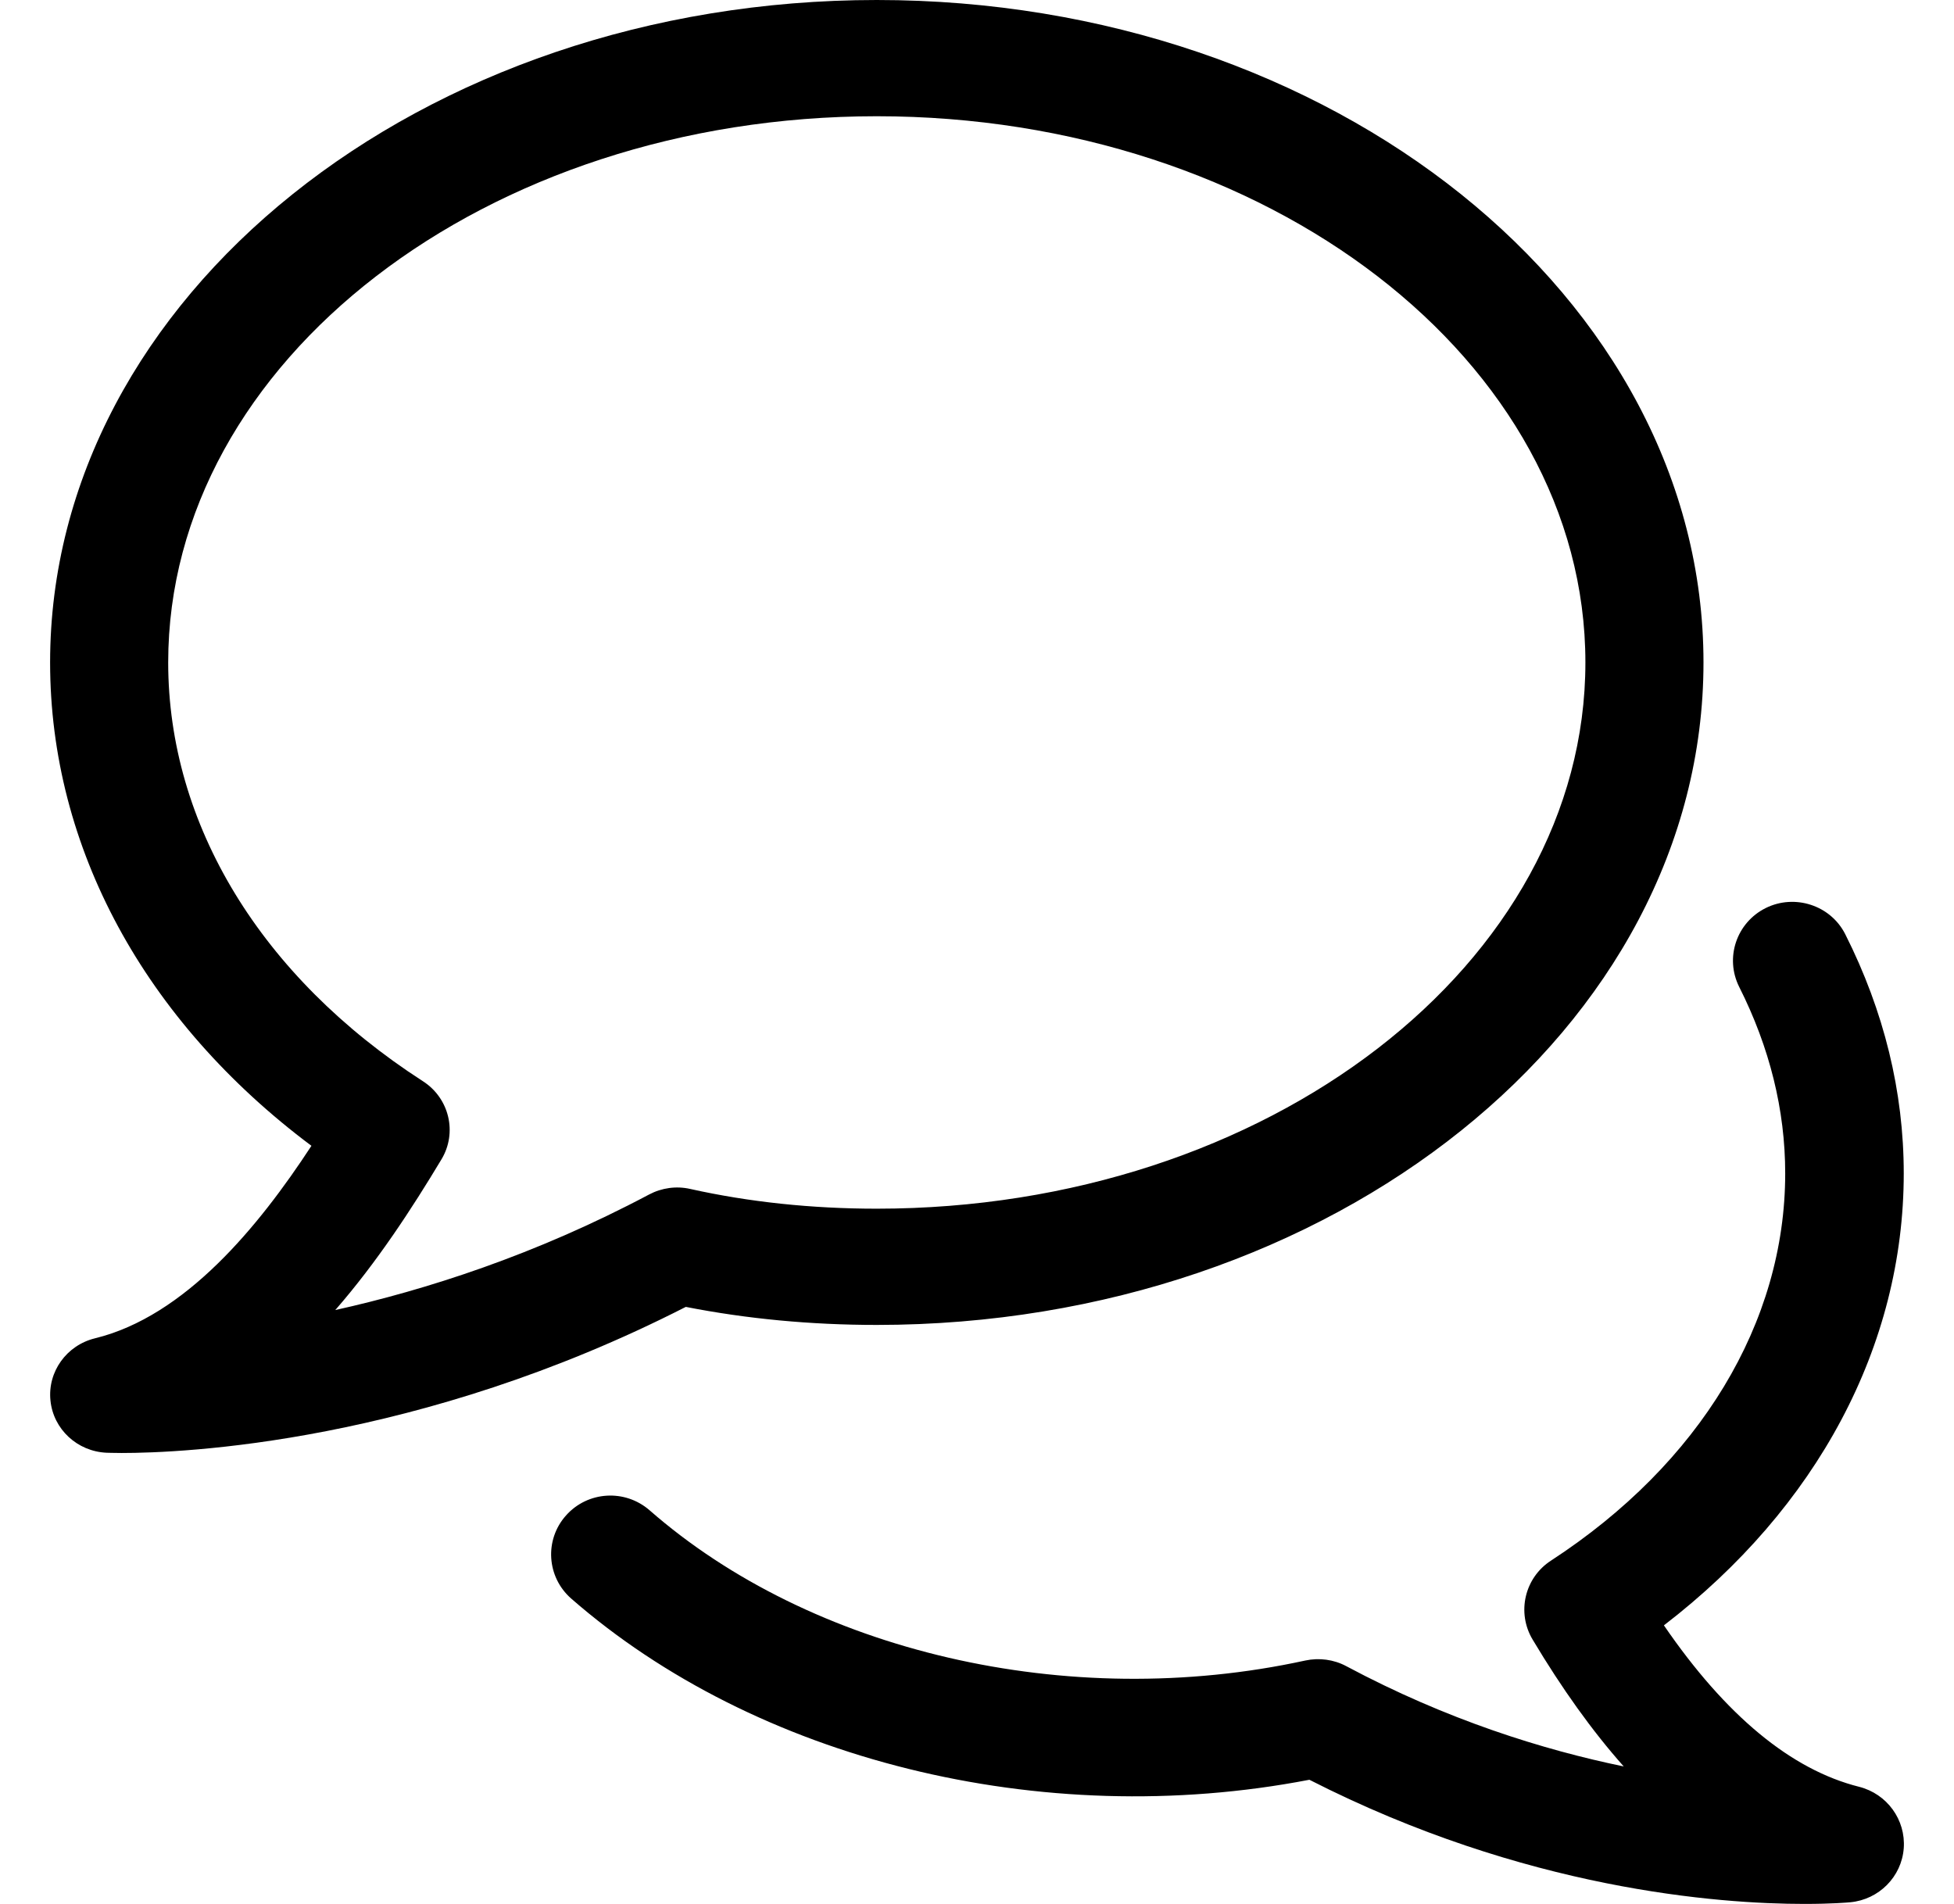 <?xml version="1.0" encoding="UTF-8"?>
<svg xmlns="http://www.w3.org/2000/svg" xmlns:xlink="http://www.w3.org/1999/xlink" width="39px" height="38px" viewBox="0 0 39 38" version="1.1">
  <title>chat-2</title>
  <g id="Redesign-" stroke="none" stroke-width="1" fill="none" fill-rule="evenodd">
    <g id="chat-2" transform="translate(0.5, 0)" fill="#000000" fill-rule="nonzero">
      <path d="M17,0 C7.904,0 0.5,5.931 0.5,13.222 C0.5,16.915 2.386,20.378 5.716,22.869 C4.658,24.488 3.192,26.272 1.396,26.711 C0.828,26.85 0.448,27.379 0.507,27.952 C0.564,28.527 1.044,28.97 1.629,28.995 C1.657,28.995 1.761,29 1.928,29 C3.152,29 7.854,28.807 13.188,26.084 C14.405,26.323 15.685,26.444 17,26.444 C26.096,26.444 33.5,20.512 33.5,13.222 C33.5,5.931 26.096,0 17,0 Z M17,24.124 C15.704,24.124 14.452,23.992 13.276,23.73 C13,23.667 12.708,23.707 12.455,23.841 C10.174,25.052 7.989,25.748 6.192,26.147 C7.025,25.191 7.72,24.124 8.312,23.138 C8.632,22.605 8.467,21.918 7.941,21.58 C4.71,19.496 2.857,16.451 2.857,13.222 C2.857,7.209 9.2,2.32 17,2.32 C24.8,2.32 31.143,7.209 31.143,13.222 C31.143,19.232 24.8,24.124 17,24.124 Z" id="Shape"></path>
      <path d="M36.605,35.662 C35.251,35.322 33.943,34.24 32.71,32.44 C35.767,30.093 37.497,26.861 37.497,23.42 C37.497,21.789 37.104,20.182 36.33,18.647 C36.037,18.065 35.32,17.837 34.743,18.123 C34.158,18.414 33.922,19.118 34.213,19.698 C34.821,20.905 35.131,22.155 35.131,23.42 C35.131,26.396 33.427,29.213 30.458,31.147 C29.928,31.489 29.767,32.187 30.091,32.726 C30.676,33.705 31.279,34.548 31.908,35.256 C30.302,34.925 28.378,34.327 26.369,33.254 C26.121,33.121 25.828,33.083 25.553,33.142 C20.797,34.179 15.675,32.952 12.467,30.145 C11.972,29.713 11.227,29.762 10.796,30.248 C10.363,30.734 10.411,31.475 10.9,31.905 C14.57,35.111 20.265,36.557 25.634,35.522 C29.94,37.718 33.808,38 35.514,38 C36.056,38 36.378,37.972 36.43,37.967 C37.002,37.913 37.454,37.458 37.497,36.89 C37.539,36.32 37.163,35.803 36.605,35.662 Z" id="Path"></path>
    </g>
  </g>
</svg>
